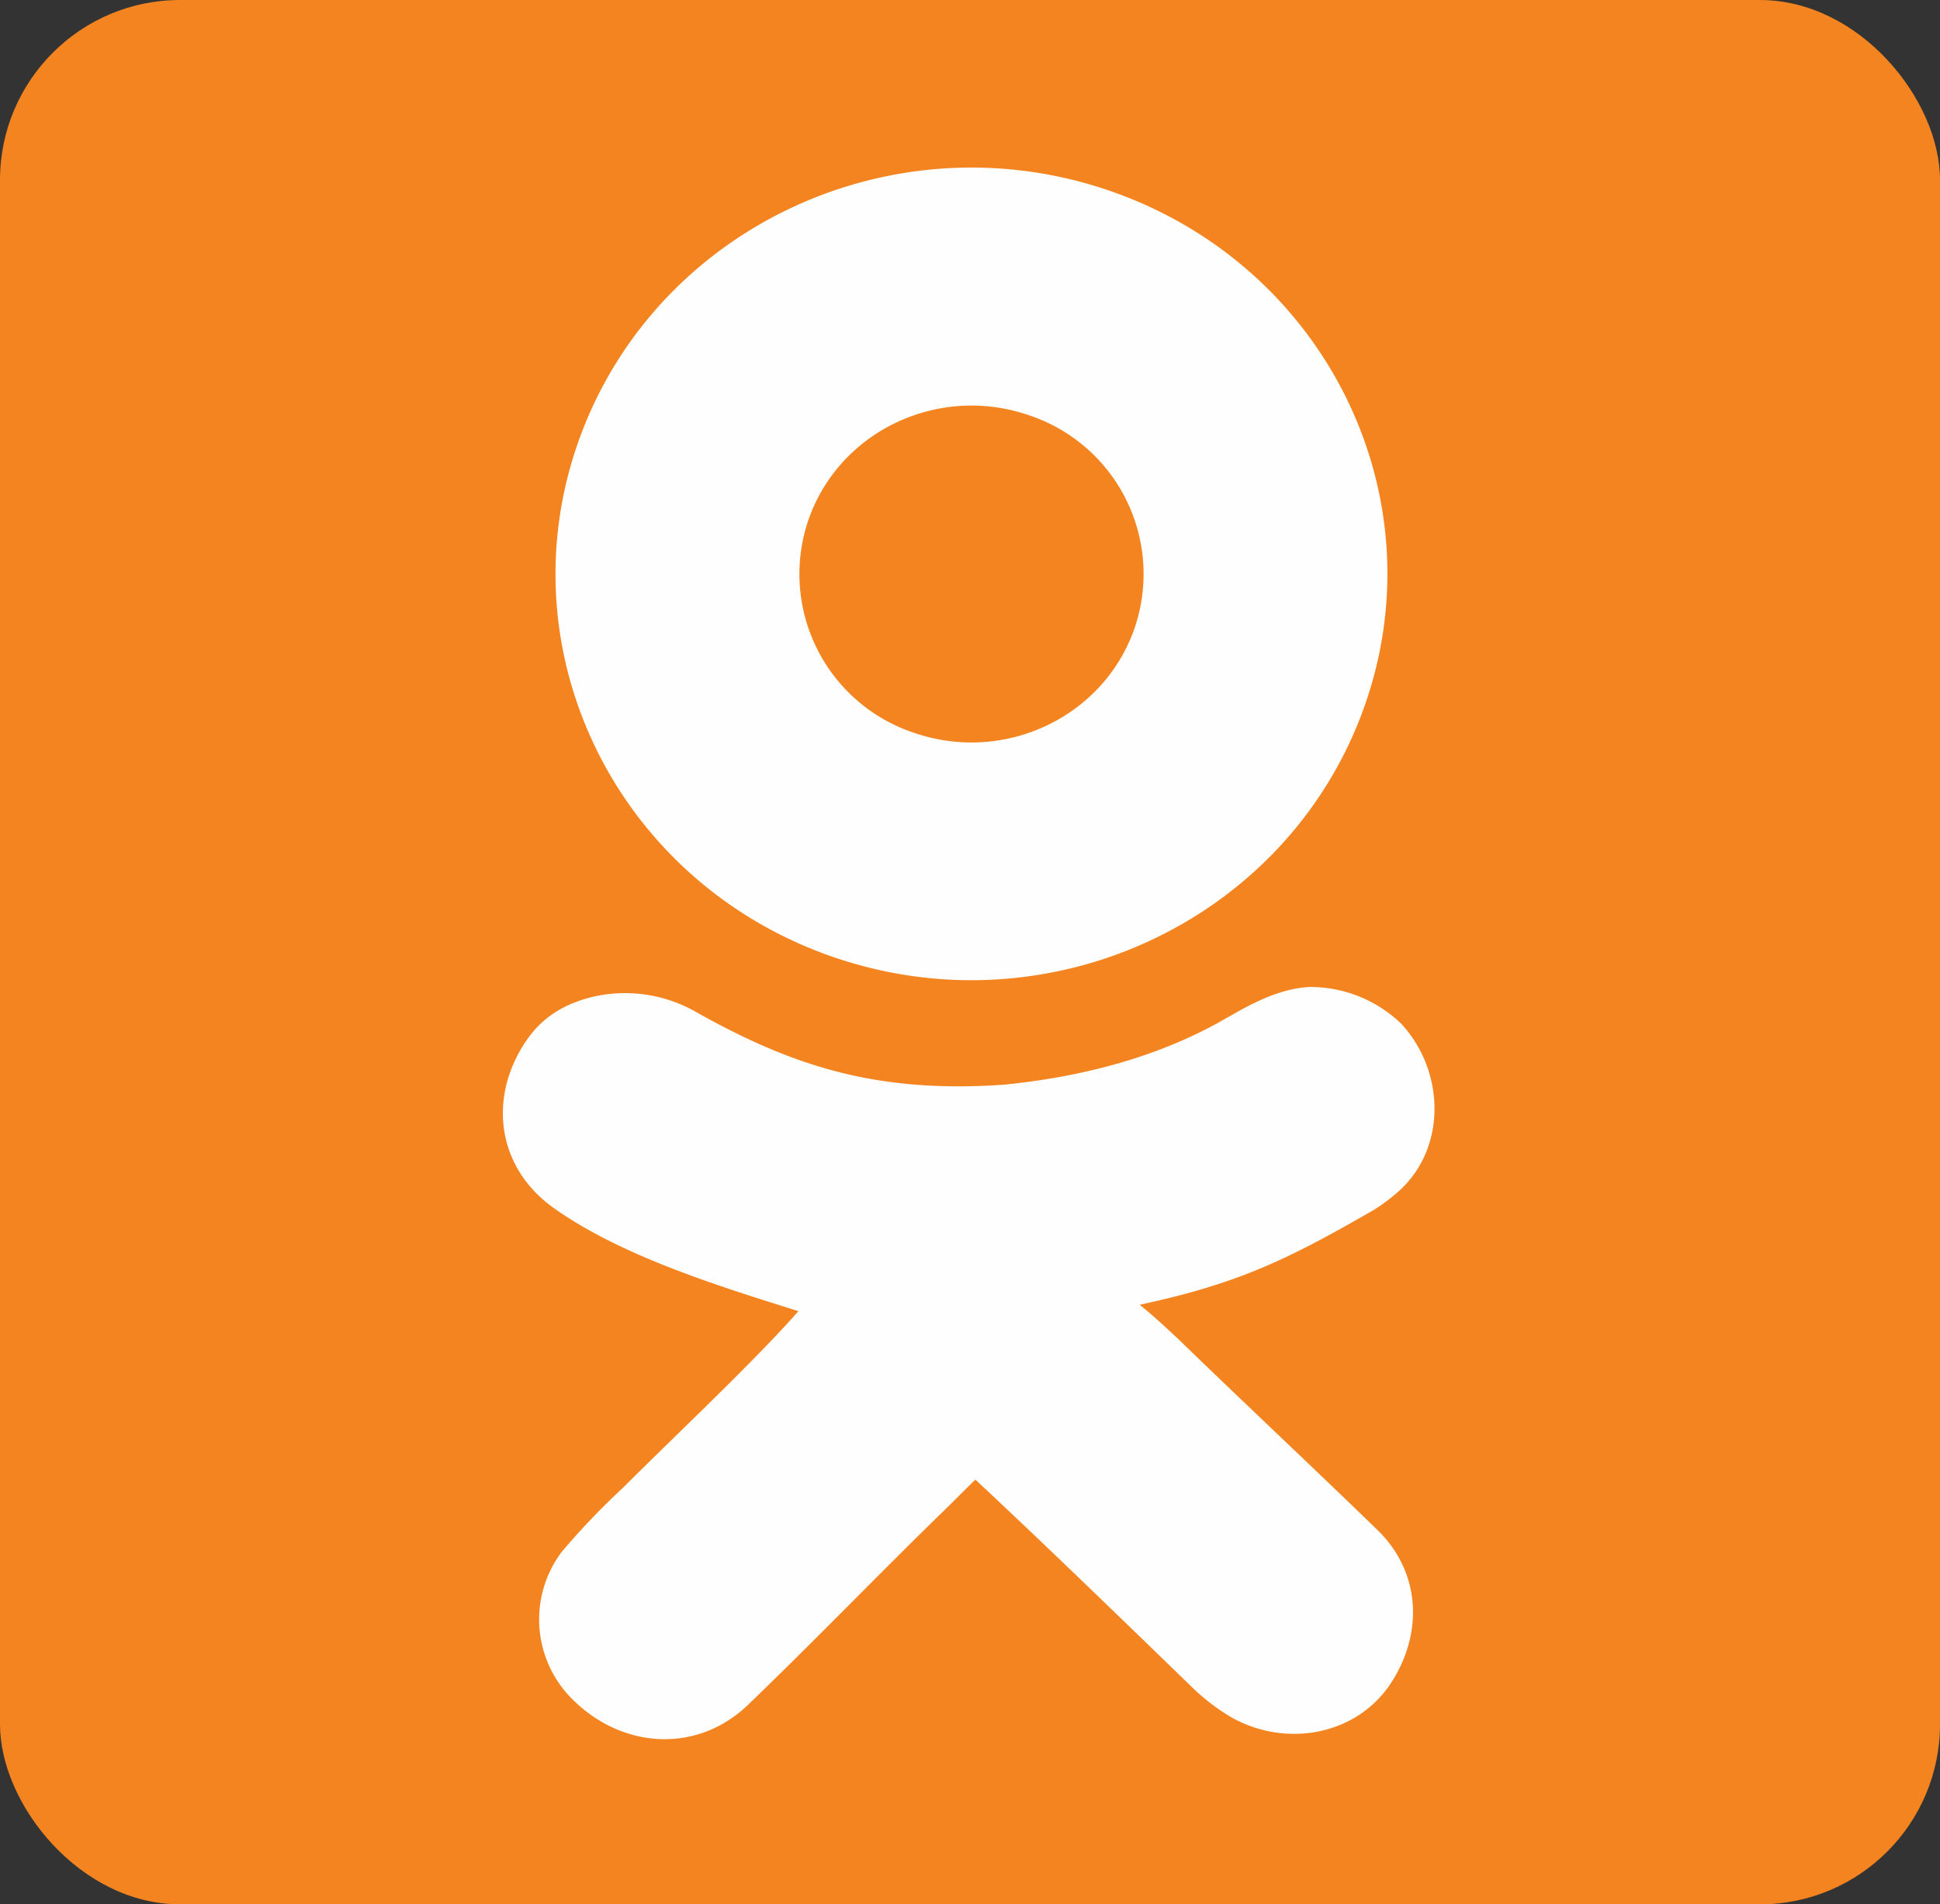 <?xml version="1.0" encoding="UTF-8"?> <svg xmlns="http://www.w3.org/2000/svg" viewBox="0 0 307.86 302.25"><rect x="0" y="0" width="307.86" height="302.25" fill="#333333" stroke="none"/> <defs> <style>.cls-1{fill:#f38420;}.cls-2{fill:#fefefe;fill-rule:evenodd;}</style> </defs> <title>Ресурс 63100</title> <g id="Слой_2" data-name="Слой 2"> <g id="Слой_1-2" data-name="Слой 1"> <rect class="cls-1" width="307.86" height="302.25" rx="28.58"></rect> <path class="cls-2" d="M163.24,65.89A26.55,26.55,0,0,1,179.94,100c-5,13.91-20.62,21.22-34.86,16.32a26.55,26.55,0,0,1-16.7-34.06C133.39,68.3,149,61,163.24,65.89Zm31.52,95.63c4-2.34,8.39-4.63,13.07-4.87a20.82,20.82,0,0,1,14.49,5.79c6.87,7.36,7.39,19.49-.21,26.5a29.38,29.38,0,0,1-4.19,3.15c-13.67,7.87-21.47,11.65-37.07,15,2.08,1.64,4.17,3.62,6,5.31,10.53,10.22,21.25,20.25,31.78,30.47,6.88,6.74,7.2,16.34,2.18,24.14-5.39,8.37-16.54,10.44-25.26,5.64a33.18,33.18,0,0,1-6.76-5.23c-11.27-10.92-22.54-21.87-34-32.58-1.53,1.45-4,4-6,5.9-10,9.78-19.7,19.84-29.77,29.54-8.24,8.22-20.51,7.39-28.51-.91a17.84,17.84,0,0,1-1.35-23.09A117.48,117.48,0,0,1,99,236c7.74-7.77,20.7-19.92,27.7-27.9-12.74-4-28.18-8.77-38.87-16.4-9.1-6.51-10.36-17.66-4.31-26.53,2.29-3.36,5.55-5.78,10.72-7a22.74,22.74,0,0,1,16.58,2.66c15.21,8.47,28.51,12.74,48.58,11.32,12.33-1.24,24.65-4.39,35.35-10.64ZM176.07,30.27c-34.37-11.82-72,5.82-84.14,39.41s5.95,70.4,40.32,82.22,72-5.82,84.14-39.41S210.44,42.1,176.07,30.27Z"></path> </g> </g> </svg> 